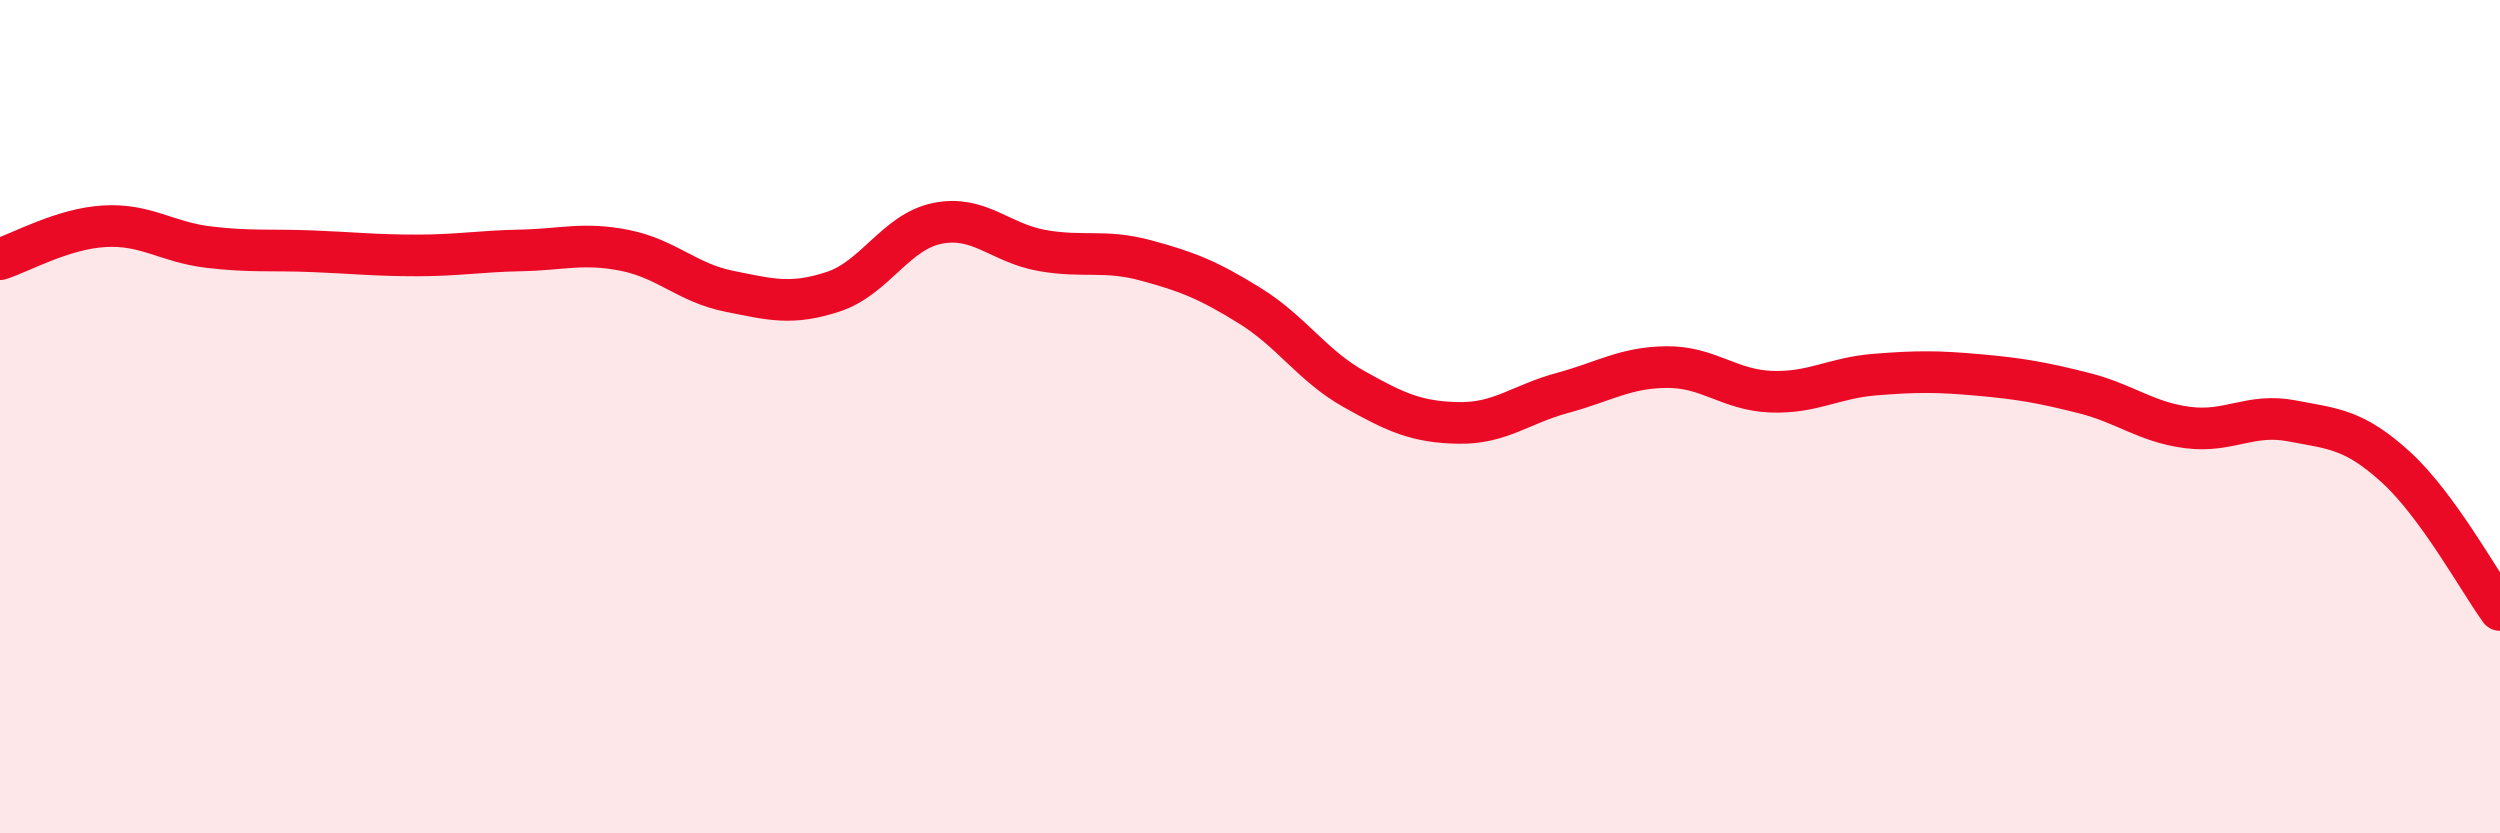 
    <svg width="60" height="20" viewBox="0 0 60 20" xmlns="http://www.w3.org/2000/svg">
      <path
        d="M 0,6.22 C 0.5,6.06 1.5,5.49 2.5,5.43 C 3.5,5.37 4,5.81 5,5.93 C 6,6.05 6.5,5.99 7.5,6.03 C 8.5,6.07 9,6.13 10,6.13 C 11,6.13 11.5,6.03 12.5,6.01 C 13.5,5.99 14,5.81 15,6.01 C 16,6.21 16.5,6.79 17.5,6.99 C 18.5,7.19 19,7.33 20,7 C 21,6.67 21.5,5.56 22.5,5.36 C 23.5,5.16 24,5.83 25,6.01 C 26,6.19 26.5,5.98 27.5,6.25 C 28.5,6.52 29,6.72 30,7.34 C 31,7.96 31.5,8.78 32.5,9.34 C 33.5,9.9 34,10.13 35,10.15 C 36,10.17 36.5,9.7 37.5,9.43 C 38.5,9.16 39,8.82 40,8.81 C 41,8.8 41.5,9.36 42.5,9.4 C 43.5,9.44 44,9.07 45,8.99 C 46,8.91 46.5,8.91 47.5,9 C 48.5,9.09 49,9.18 50,9.43 C 51,9.68 51.5,10.13 52.5,10.26 C 53.5,10.39 54,9.91 55,10.1 C 56,10.29 56.5,10.3 57.5,11.21 C 58.5,12.12 59.5,13.95 60,14.64L60 20L0 20Z"
        fill="#EB0A25"
        opacity="0.1"
        stroke-linecap="round"
        stroke-linejoin="round"
      />
      <path
        d="M 0,6.22 C 0.5,6.06 1.5,5.49 2.5,5.43 C 3.5,5.37 4,5.81 5,5.93 C 6,6.05 6.5,5.99 7.5,6.03 C 8.5,6.07 9,6.13 10,6.13 C 11,6.13 11.5,6.03 12.5,6.01 C 13.5,5.99 14,5.81 15,6.01 C 16,6.21 16.5,6.79 17.5,6.99 C 18.5,7.19 19,7.33 20,7 C 21,6.67 21.5,5.56 22.5,5.36 C 23.5,5.16 24,5.83 25,6.01 C 26,6.19 26.5,5.98 27.5,6.25 C 28.5,6.52 29,6.72 30,7.34 C 31,7.96 31.5,8.78 32.5,9.34 C 33.5,9.9 34,10.13 35,10.15 C 36,10.17 36.5,9.7 37.5,9.43 C 38.5,9.16 39,8.82 40,8.81 C 41,8.8 41.5,9.36 42.5,9.4 C 43.5,9.44 44,9.07 45,8.99 C 46,8.91 46.5,8.91 47.5,9 C 48.5,9.09 49,9.18 50,9.43 C 51,9.68 51.5,10.13 52.5,10.26 C 53.5,10.39 54,9.91 55,10.1 C 56,10.29 56.5,10.3 57.5,11.21 C 58.5,12.12 59.5,13.95 60,14.64"
        stroke="#EB0A25"
        stroke-width="1"
        fill="none"
        stroke-linecap="round"
        stroke-linejoin="round"
      />
    </svg>
  
